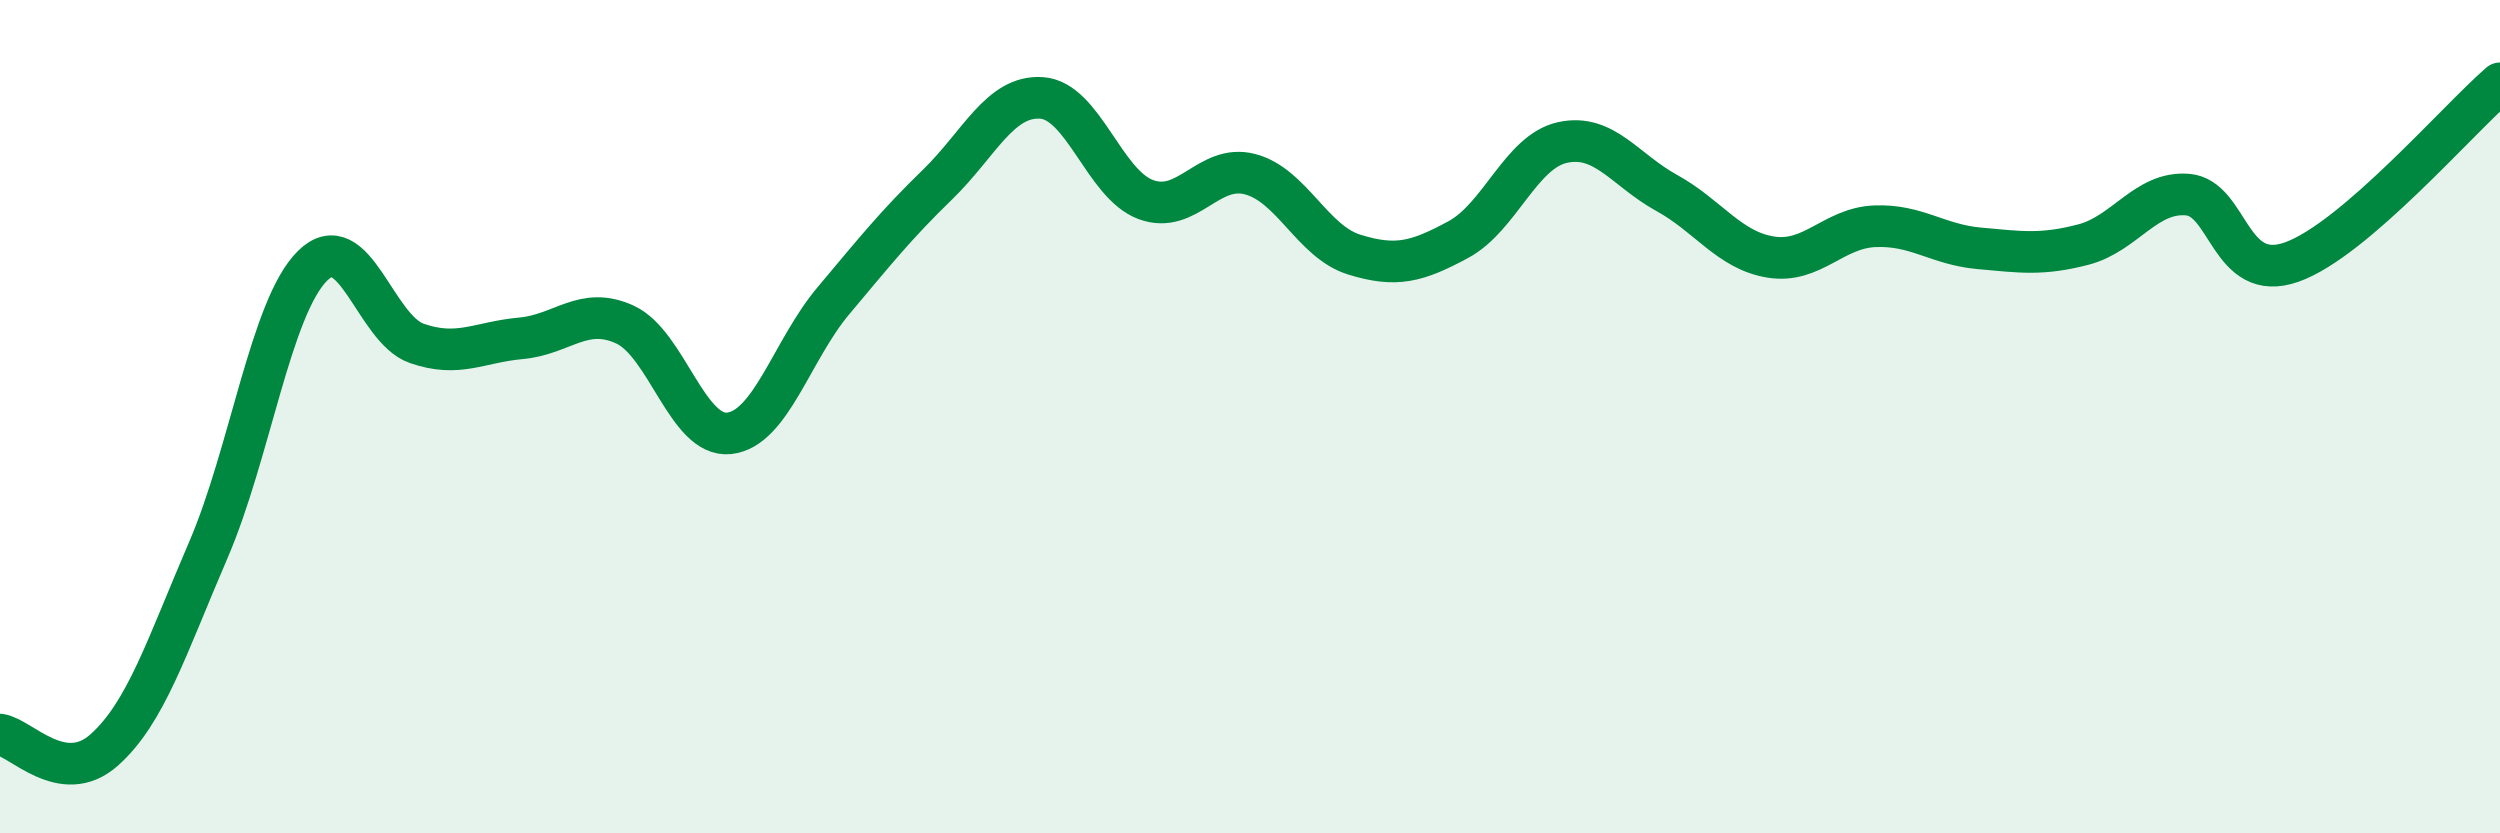 
    <svg width="60" height="20" viewBox="0 0 60 20" xmlns="http://www.w3.org/2000/svg">
      <path
        d="M 0,17.63 C 0.5,17.7 1.5,18.89 2.5,18 C 3.5,17.11 4,15.52 5,13.2 C 6,10.88 6.5,7.37 7.5,6.38 C 8.5,5.39 9,7.89 10,8.24 C 11,8.59 11.5,8.21 12.5,8.12 C 13.5,8.03 14,7.33 15,7.79 C 16,8.25 16.5,10.51 17.5,10.4 C 18.5,10.29 19,8.41 20,7.22 C 21,6.03 21.5,5.4 22.5,4.43 C 23.5,3.46 24,2.28 25,2.35 C 26,2.42 26.5,4.42 27.5,4.79 C 28.5,5.16 29,3.92 30,4.18 C 31,4.44 31.5,5.8 32.5,6.11 C 33.5,6.42 34,6.29 35,5.75 C 36,5.21 36.5,3.64 37.5,3.42 C 38.5,3.2 39,4.08 40,4.63 C 41,5.18 41.5,6.01 42.5,6.17 C 43.5,6.33 44,5.47 45,5.43 C 46,5.39 46.5,5.87 47.5,5.96 C 48.5,6.05 49,6.13 50,5.87 C 51,5.61 51.5,4.59 52.5,4.67 C 53.5,4.75 53.5,6.82 55,6.29 C 56.5,5.76 59,2.86 60,2L60 20L0 20Z"
        fill="#008740"
        opacity="0.1"
        stroke-linecap="round"
        stroke-linejoin="round"
      />
      <path
        d="M 0,17.63 C 0.5,17.7 1.5,18.89 2.5,18 C 3.5,17.11 4,15.52 5,13.2 C 6,10.88 6.5,7.37 7.5,6.38 C 8.5,5.39 9,7.89 10,8.24 C 11,8.59 11.5,8.21 12.5,8.12 C 13.5,8.03 14,7.33 15,7.79 C 16,8.25 16.5,10.51 17.5,10.4 C 18.5,10.29 19,8.41 20,7.22 C 21,6.03 21.5,5.4 22.5,4.43 C 23.5,3.46 24,2.28 25,2.35 C 26,2.42 26.5,4.42 27.5,4.79 C 28.5,5.16 29,3.92 30,4.18 C 31,4.44 31.5,5.8 32.5,6.11 C 33.5,6.42 34,6.29 35,5.75 C 36,5.21 36.5,3.64 37.5,3.42 C 38.5,3.2 39,4.08 40,4.63 C 41,5.18 41.5,6.01 42.5,6.17 C 43.5,6.33 44,5.47 45,5.43 C 46,5.39 46.5,5.87 47.5,5.96 C 48.5,6.05 49,6.13 50,5.87 C 51,5.61 51.5,4.59 52.5,4.67 C 53.5,4.75 53.5,6.82 55,6.29 C 56.5,5.76 59,2.86 60,2"
        stroke="#008740"
        stroke-width="1"
        fill="none"
        stroke-linecap="round"
        stroke-linejoin="round"
      />
    </svg>
  